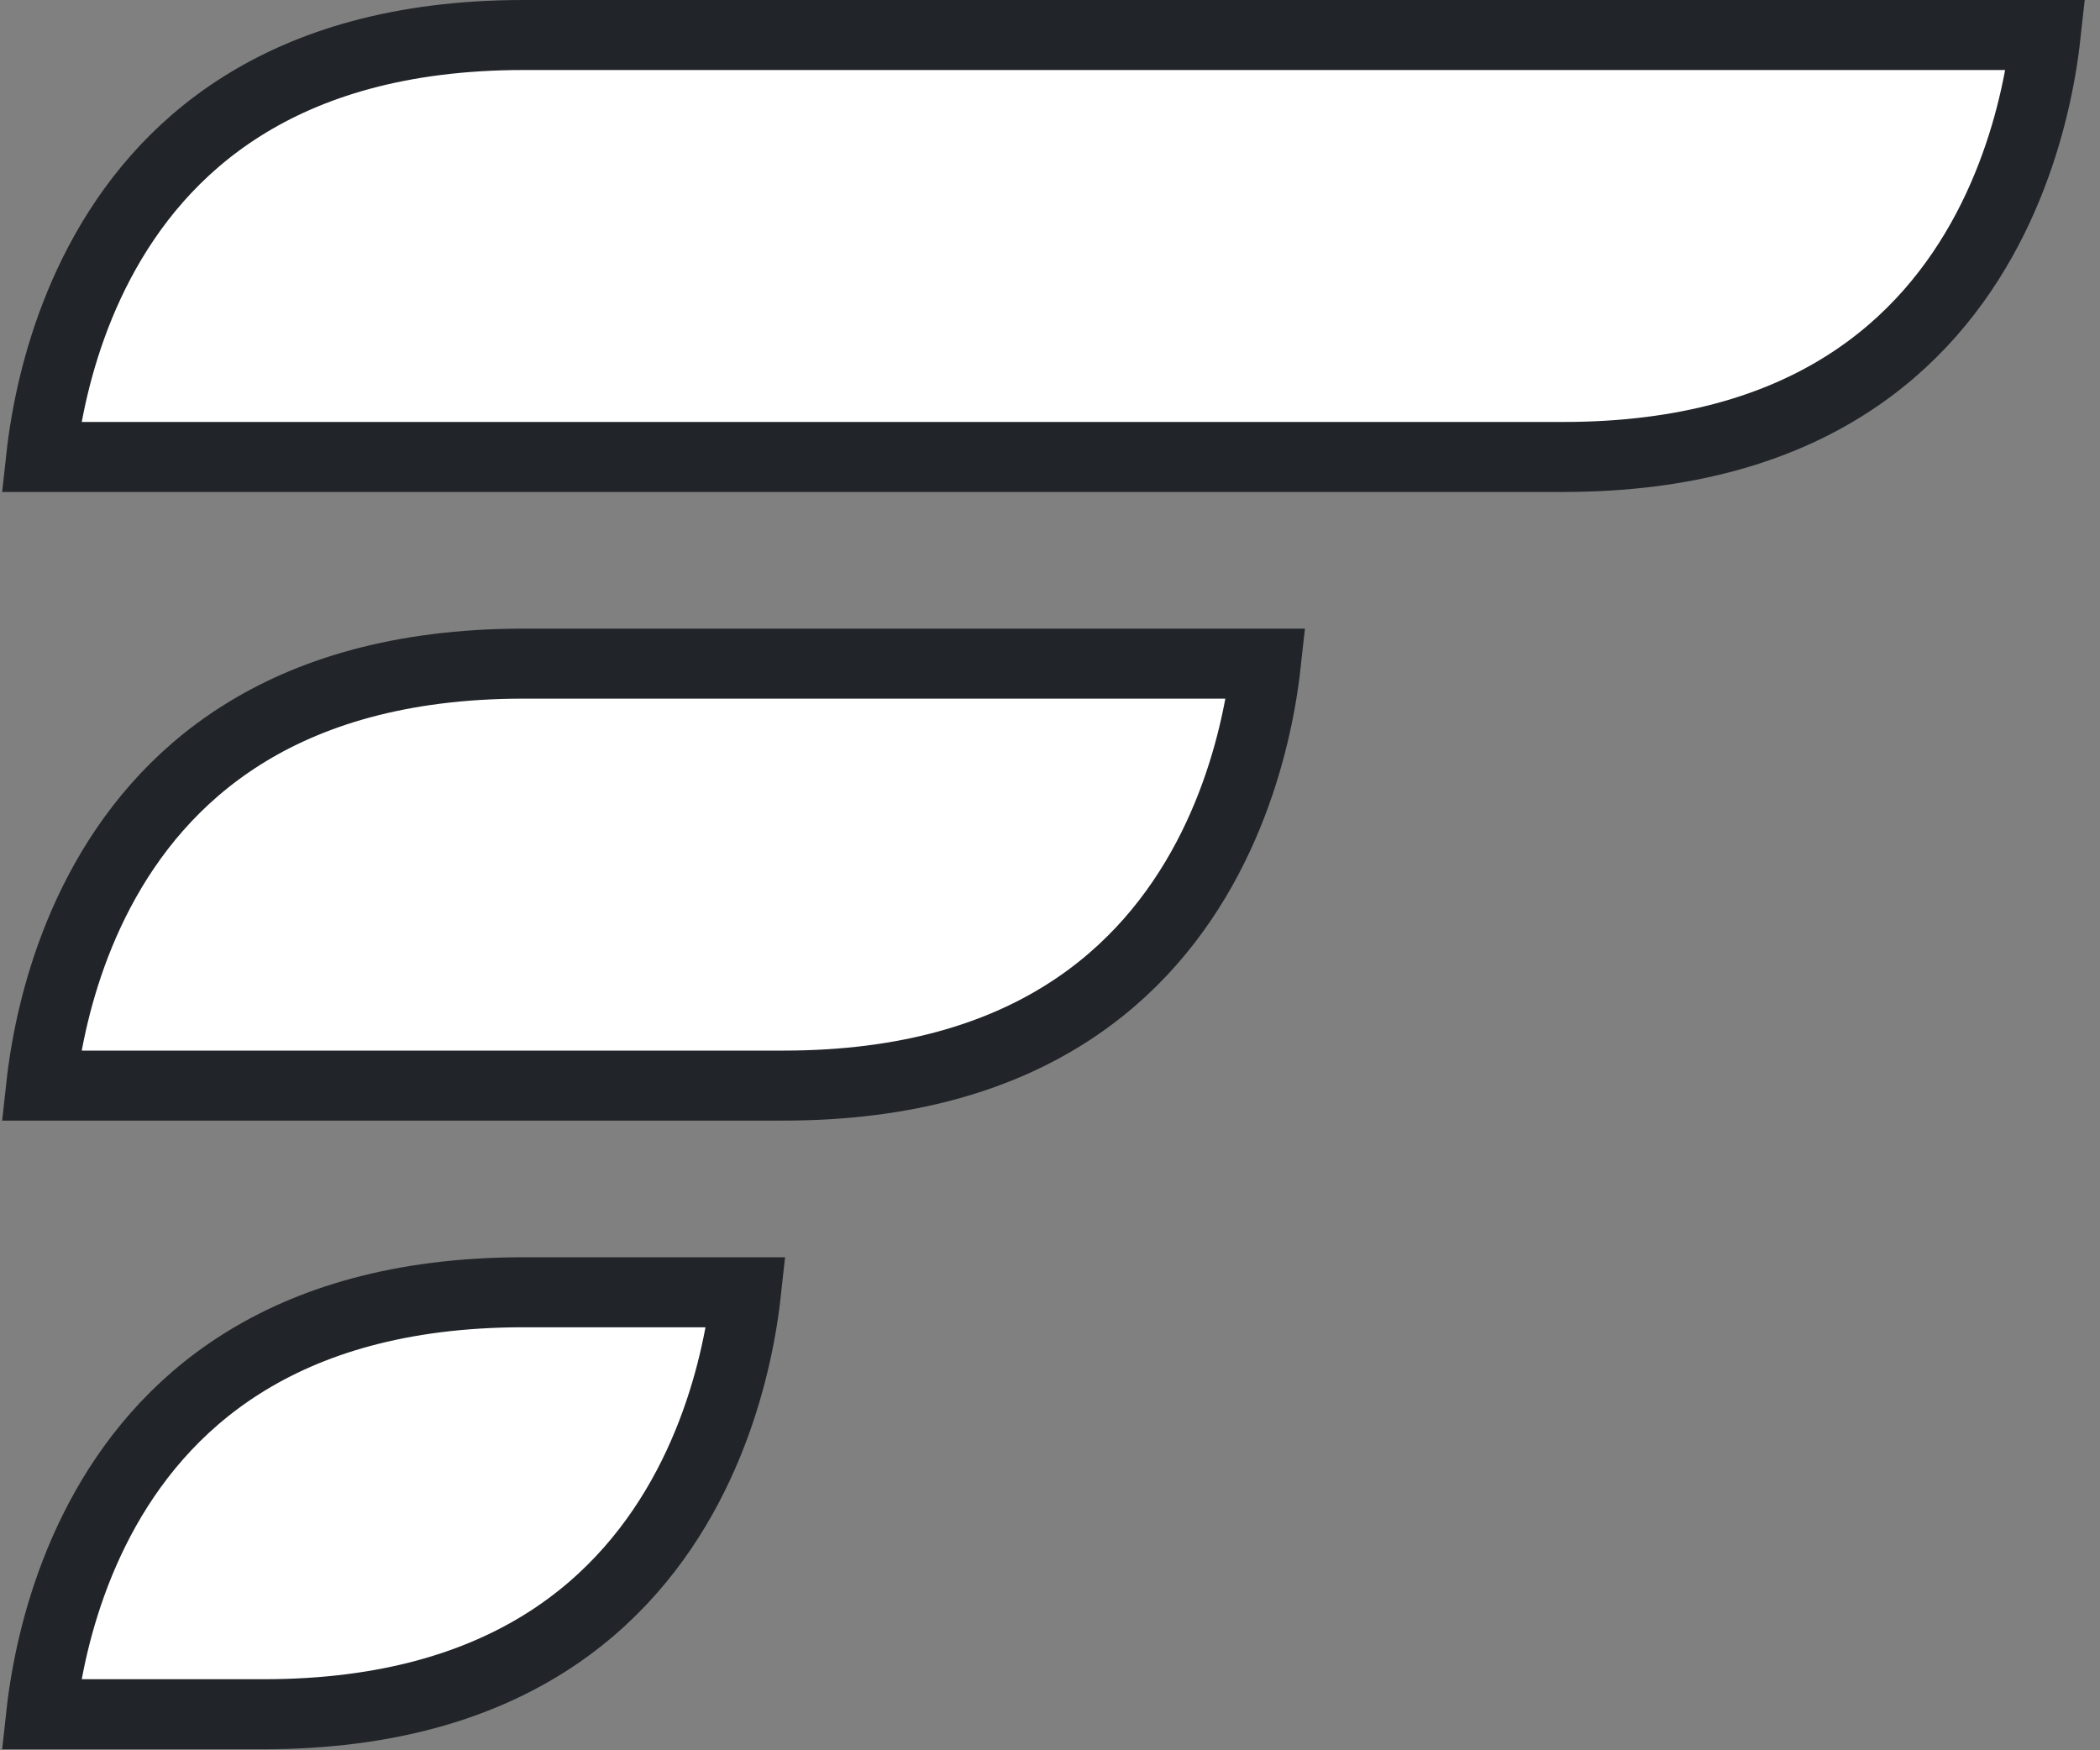 <svg width="60" height="50" viewBox="0 0 60 50" fill="none" xmlns="http://www.w3.org/2000/svg">
<rect x="0" y="0" width="60" height="50" fill="#808080" stroke="none"/>
<path d="M44.665 13.054H1.177C1.209 12.763 1.256 12.418 1.324 12.032C1.543 10.784 1.981 9.133 2.847 7.494C3.711 5.86 4.993 4.248 6.906 3.042C8.816 1.837 11.411 1 14.96 1H58.447C58.415 1.291 58.369 1.637 58.301 2.022C58.081 3.271 57.643 4.921 56.777 6.56C55.913 8.194 54.631 9.806 52.718 11.012C50.809 12.217 48.214 13.054 44.665 13.054Z" fill="white" stroke="#212529" stroke-width="2"/>
<path d="M22.386 31.012H1.177C1.209 30.721 1.256 30.375 1.324 29.989C1.543 28.741 1.981 27.091 2.847 25.452C3.711 23.818 4.993 22.206 6.906 21C8.816 19.795 11.411 18.958 14.96 18.958H36.168C36.136 19.249 36.09 19.594 36.022 19.98C35.802 21.228 35.364 22.879 34.498 24.518C33.634 26.152 32.352 27.764 30.439 28.97C28.53 30.175 25.935 31.012 22.386 31.012Z" fill="white" stroke="#212529" stroke-width="2"/>
<path d="M7.533 48.97H1.177C1.209 48.678 1.256 48.333 1.324 47.947C1.543 46.699 1.981 45.049 2.847 43.41C3.711 41.776 4.993 40.164 6.906 38.958C8.816 37.753 11.411 36.916 14.96 36.916H21.315C21.283 37.207 21.237 37.552 21.169 37.938C20.949 39.186 20.511 40.837 19.645 42.475C18.781 44.109 17.499 45.721 15.586 46.928C13.677 48.132 11.082 48.97 7.533 48.97Z" fill="white" stroke="#212529" stroke-width="2"/>
</svg>
